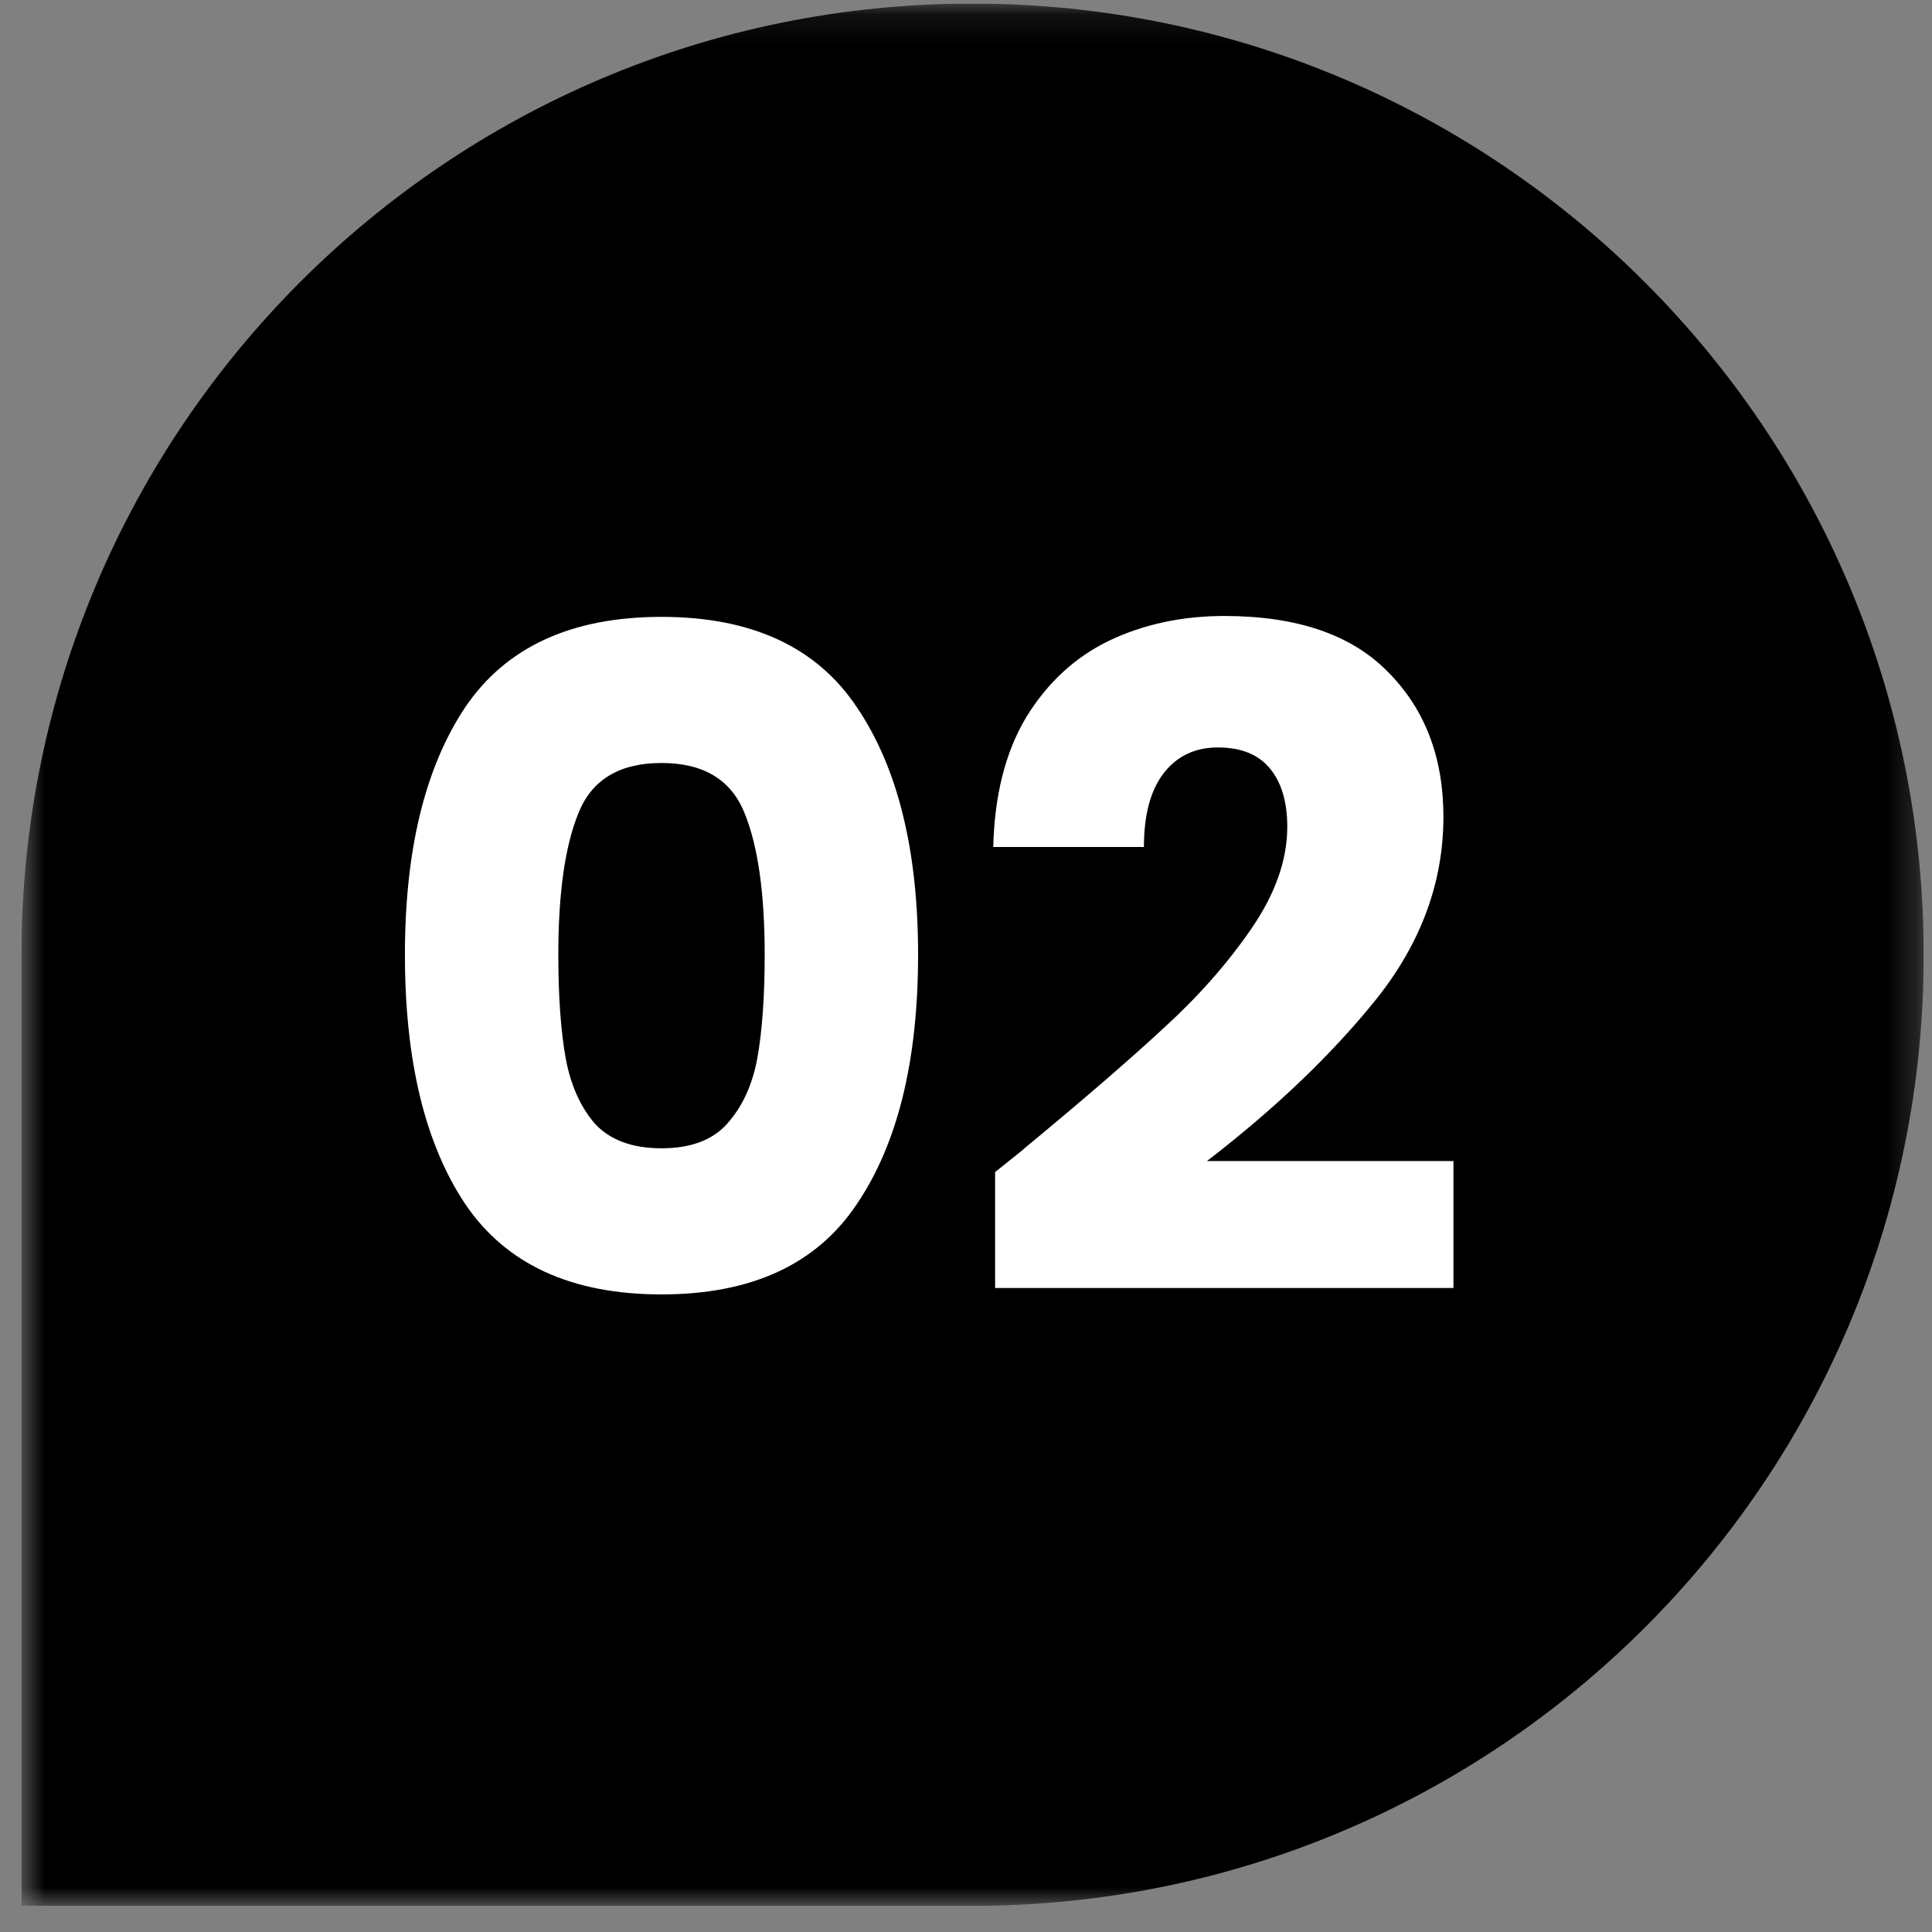 <?xml version="1.0" encoding="UTF-8"?> <svg xmlns="http://www.w3.org/2000/svg" width="65" height="65" viewBox="0 0 65 65" fill="none"><rect x="0" y="0" width="65" height="65" fill="#808080" stroke="none"/><g clip-path="url(#clip0_8186_296)"><mask id="mask0_8186_296" style="mask-type:luminance" maskUnits="userSpaceOnUse" x="0" y="0" width="65" height="65"><path d="M0.721 0.121H64.721V64.121H0.721V0.121Z" fill="white"></path></mask><g mask="url(#mask0_8186_296)"><path d="M0.721 52.103V64.121H32.706C50.38 64.121 64.721 49.809 64.721 32.133C64.721 14.458 50.38 0.121 32.707 0.121C15.035 0.121 0.722 14.461 0.722 32.133L0.721 52.103Z" fill="black"></path><path d="M13.623 32.121C13.623 28.598 14.299 25.823 15.651 23.796C17.023 21.768 19.224 20.754 22.255 20.754C25.286 20.754 27.478 21.768 28.829 23.796C30.202 25.823 30.888 28.598 30.888 32.121C30.888 35.684 30.202 38.48 28.829 40.507C27.478 42.535 25.286 43.549 22.255 43.549C19.224 43.549 17.023 42.535 15.651 40.507C14.299 38.48 13.623 35.684 13.623 32.121ZM25.727 32.121C25.727 30.052 25.501 28.465 25.051 27.359C24.6 26.233 23.669 25.67 22.255 25.67C20.842 25.67 19.91 26.233 19.46 27.359C19.009 28.465 18.784 30.052 18.784 32.121C18.784 33.513 18.866 34.67 19.03 35.592C19.194 36.493 19.521 37.23 20.013 37.804C20.525 38.357 21.272 38.633 22.255 38.633C23.238 38.633 23.976 38.357 24.467 37.804C24.979 37.23 25.317 36.493 25.481 35.592C25.645 34.67 25.727 33.513 25.727 32.121ZM33.479 39.432C34.175 38.879 34.492 38.623 34.431 38.664C36.438 37.005 38.015 35.643 39.162 34.578C40.329 33.513 41.312 32.397 42.111 31.23C42.91 30.062 43.309 28.926 43.309 27.82C43.309 26.98 43.115 26.325 42.725 25.854C42.336 25.383 41.753 25.147 40.974 25.147C40.196 25.147 39.582 25.444 39.131 26.038C38.701 26.612 38.486 27.431 38.486 28.496H33.417C33.458 26.755 33.827 25.301 34.523 24.134C35.24 22.966 36.172 22.106 37.319 21.553C38.486 21 39.776 20.724 41.19 20.724C43.627 20.724 45.46 21.348 46.688 22.598C47.938 23.847 48.562 25.475 48.562 27.482C48.562 29.673 47.815 31.711 46.32 33.595C44.825 35.459 42.92 37.282 40.606 39.063H48.9V43.334H33.479V39.432Z" fill="white"></path></g></g><defs><clipPath id="clip0_8186_296"><rect width="64" height="64" fill="white" transform="translate(0.721 0.121)"></rect></clipPath></defs></svg> 